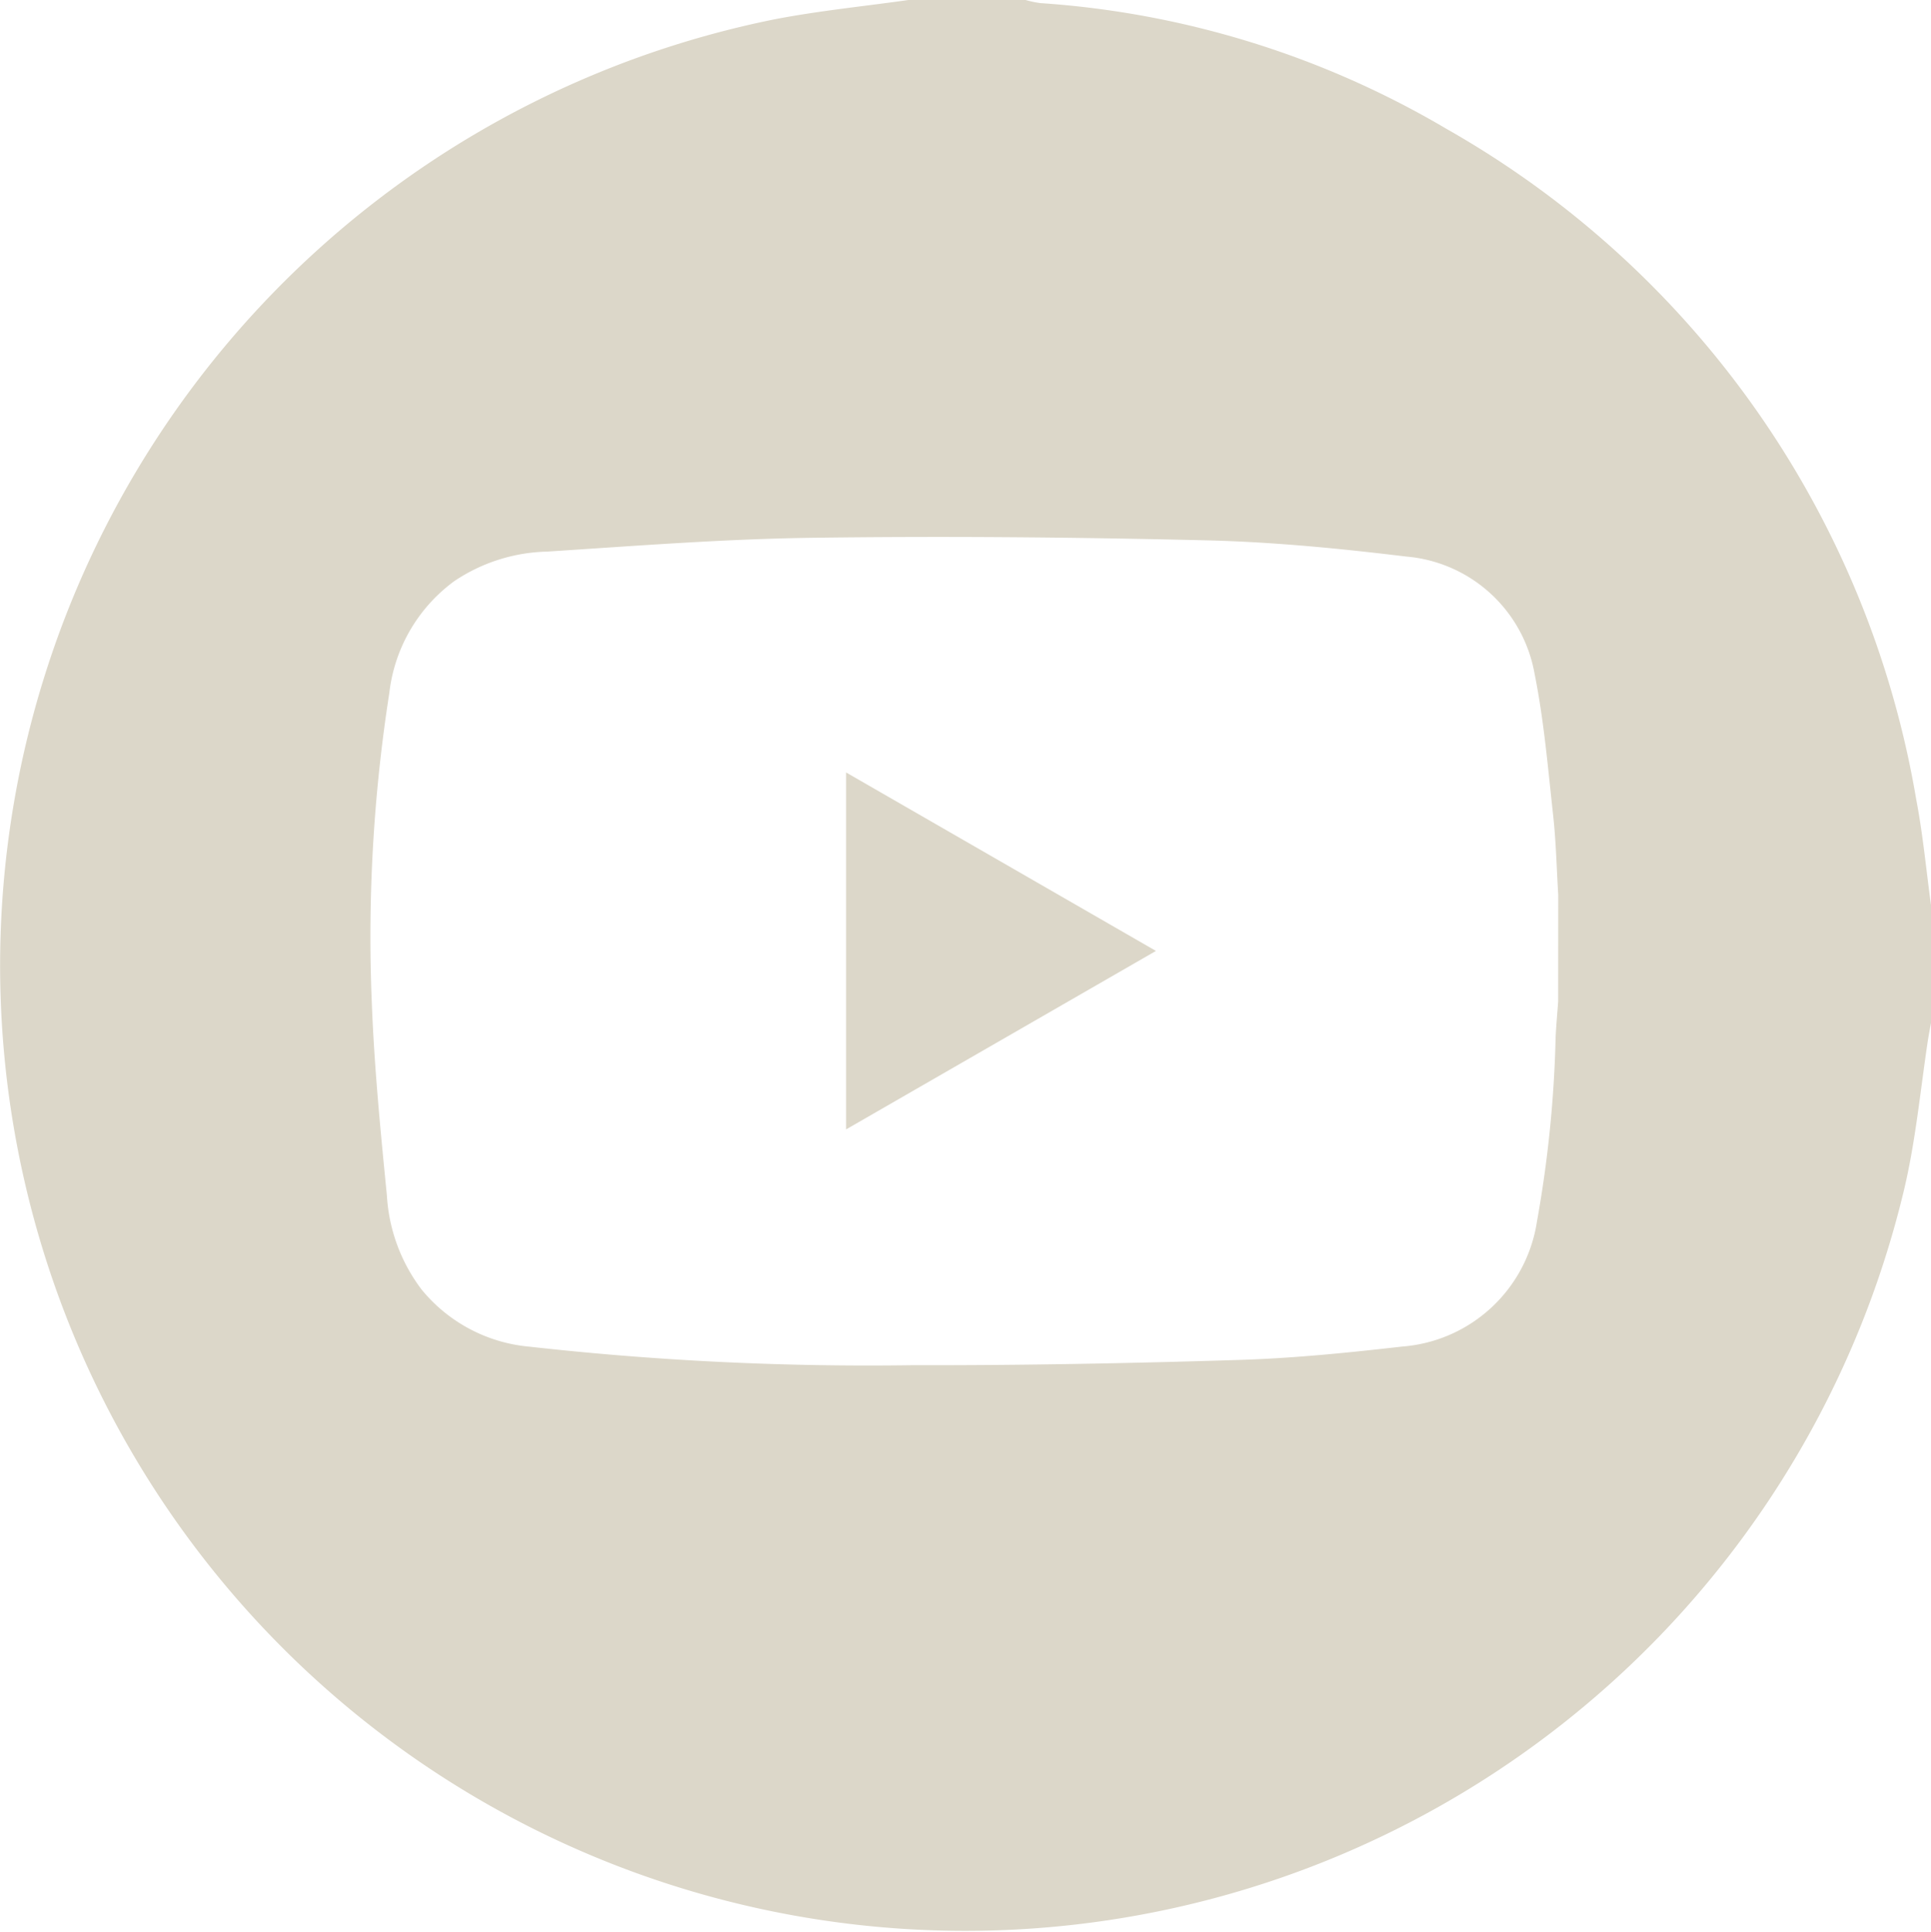 <svg id="Компонент_58_1" data-name="Компонент 58 – 1" xmlns="http://www.w3.org/2000/svg" xmlns:xlink="http://www.w3.org/1999/xlink" width="23.808" height="23.822" viewBox="0 0 23.808 23.822">
  <defs>
    <clipPath id="clip-path">
      <rect id="Прямоугольник_233" data-name="Прямоугольник 233" width="23.808" height="23.822" fill="#dcd7c9"/>
    </clipPath>
  </defs>
  <g id="Сгруппировать_224" data-name="Сгруппировать 224" clip-path="url(#clip-path)">
    <path id="Контур_422" data-name="Контур 422" d="M23.626,9.856a11.754,11.754,0,0,0-5.791-8.267A11.34,11.34,0,0,0,12.824.038,1.322,1.322,0,0,1,12.645,0H11.2C10.651.078,10.1.132,9.55.238A11.9,11.9,0,1,0,23.477,14.663c.142-.6.2-1.221.292-1.833.012-.075.026-.149.04-.224V11.164c-.06-.436-.1-.876-.183-1.308m-4.415,2.49c-.01.146-.024.292-.031.439a14.719,14.719,0,0,1-.23,2.272A1.821,1.821,0,0,1,17.291,16.6c-.667.076-1.337.144-2.007.165-1.343.042-2.687.068-4.031.065a37.649,37.649,0,0,1-4.723-.228A1.941,1.941,0,0,1,5.2,15.9a2.123,2.123,0,0,1-.43-1.163c-.078-.791-.156-1.584-.186-2.377A19.5,19.5,0,0,1,4.8,8.543,1.989,1.989,0,0,1,5.6,7.165,2.138,2.138,0,0,1,6.747,6.8c1.084-.07,2.168-.155,3.253-.17,1.62-.022,3.24-.008,4.86.031.827.019,1.654.1,2.477.2a1.758,1.758,0,0,1,1.584,1.448c.115.572.164,1.158.228,1.739.036.326.043.654.063.982Z" transform="translate(0)" fill="#dcd7c9"/>
    <path id="Контур_423" data-name="Контур 423" d="M167.862,157.649l3.82-2.2-3.82-2.2Z" transform="translate(-157.43 -143.726)" fill="#dcd7c9"/>
  </g>
</svg>
